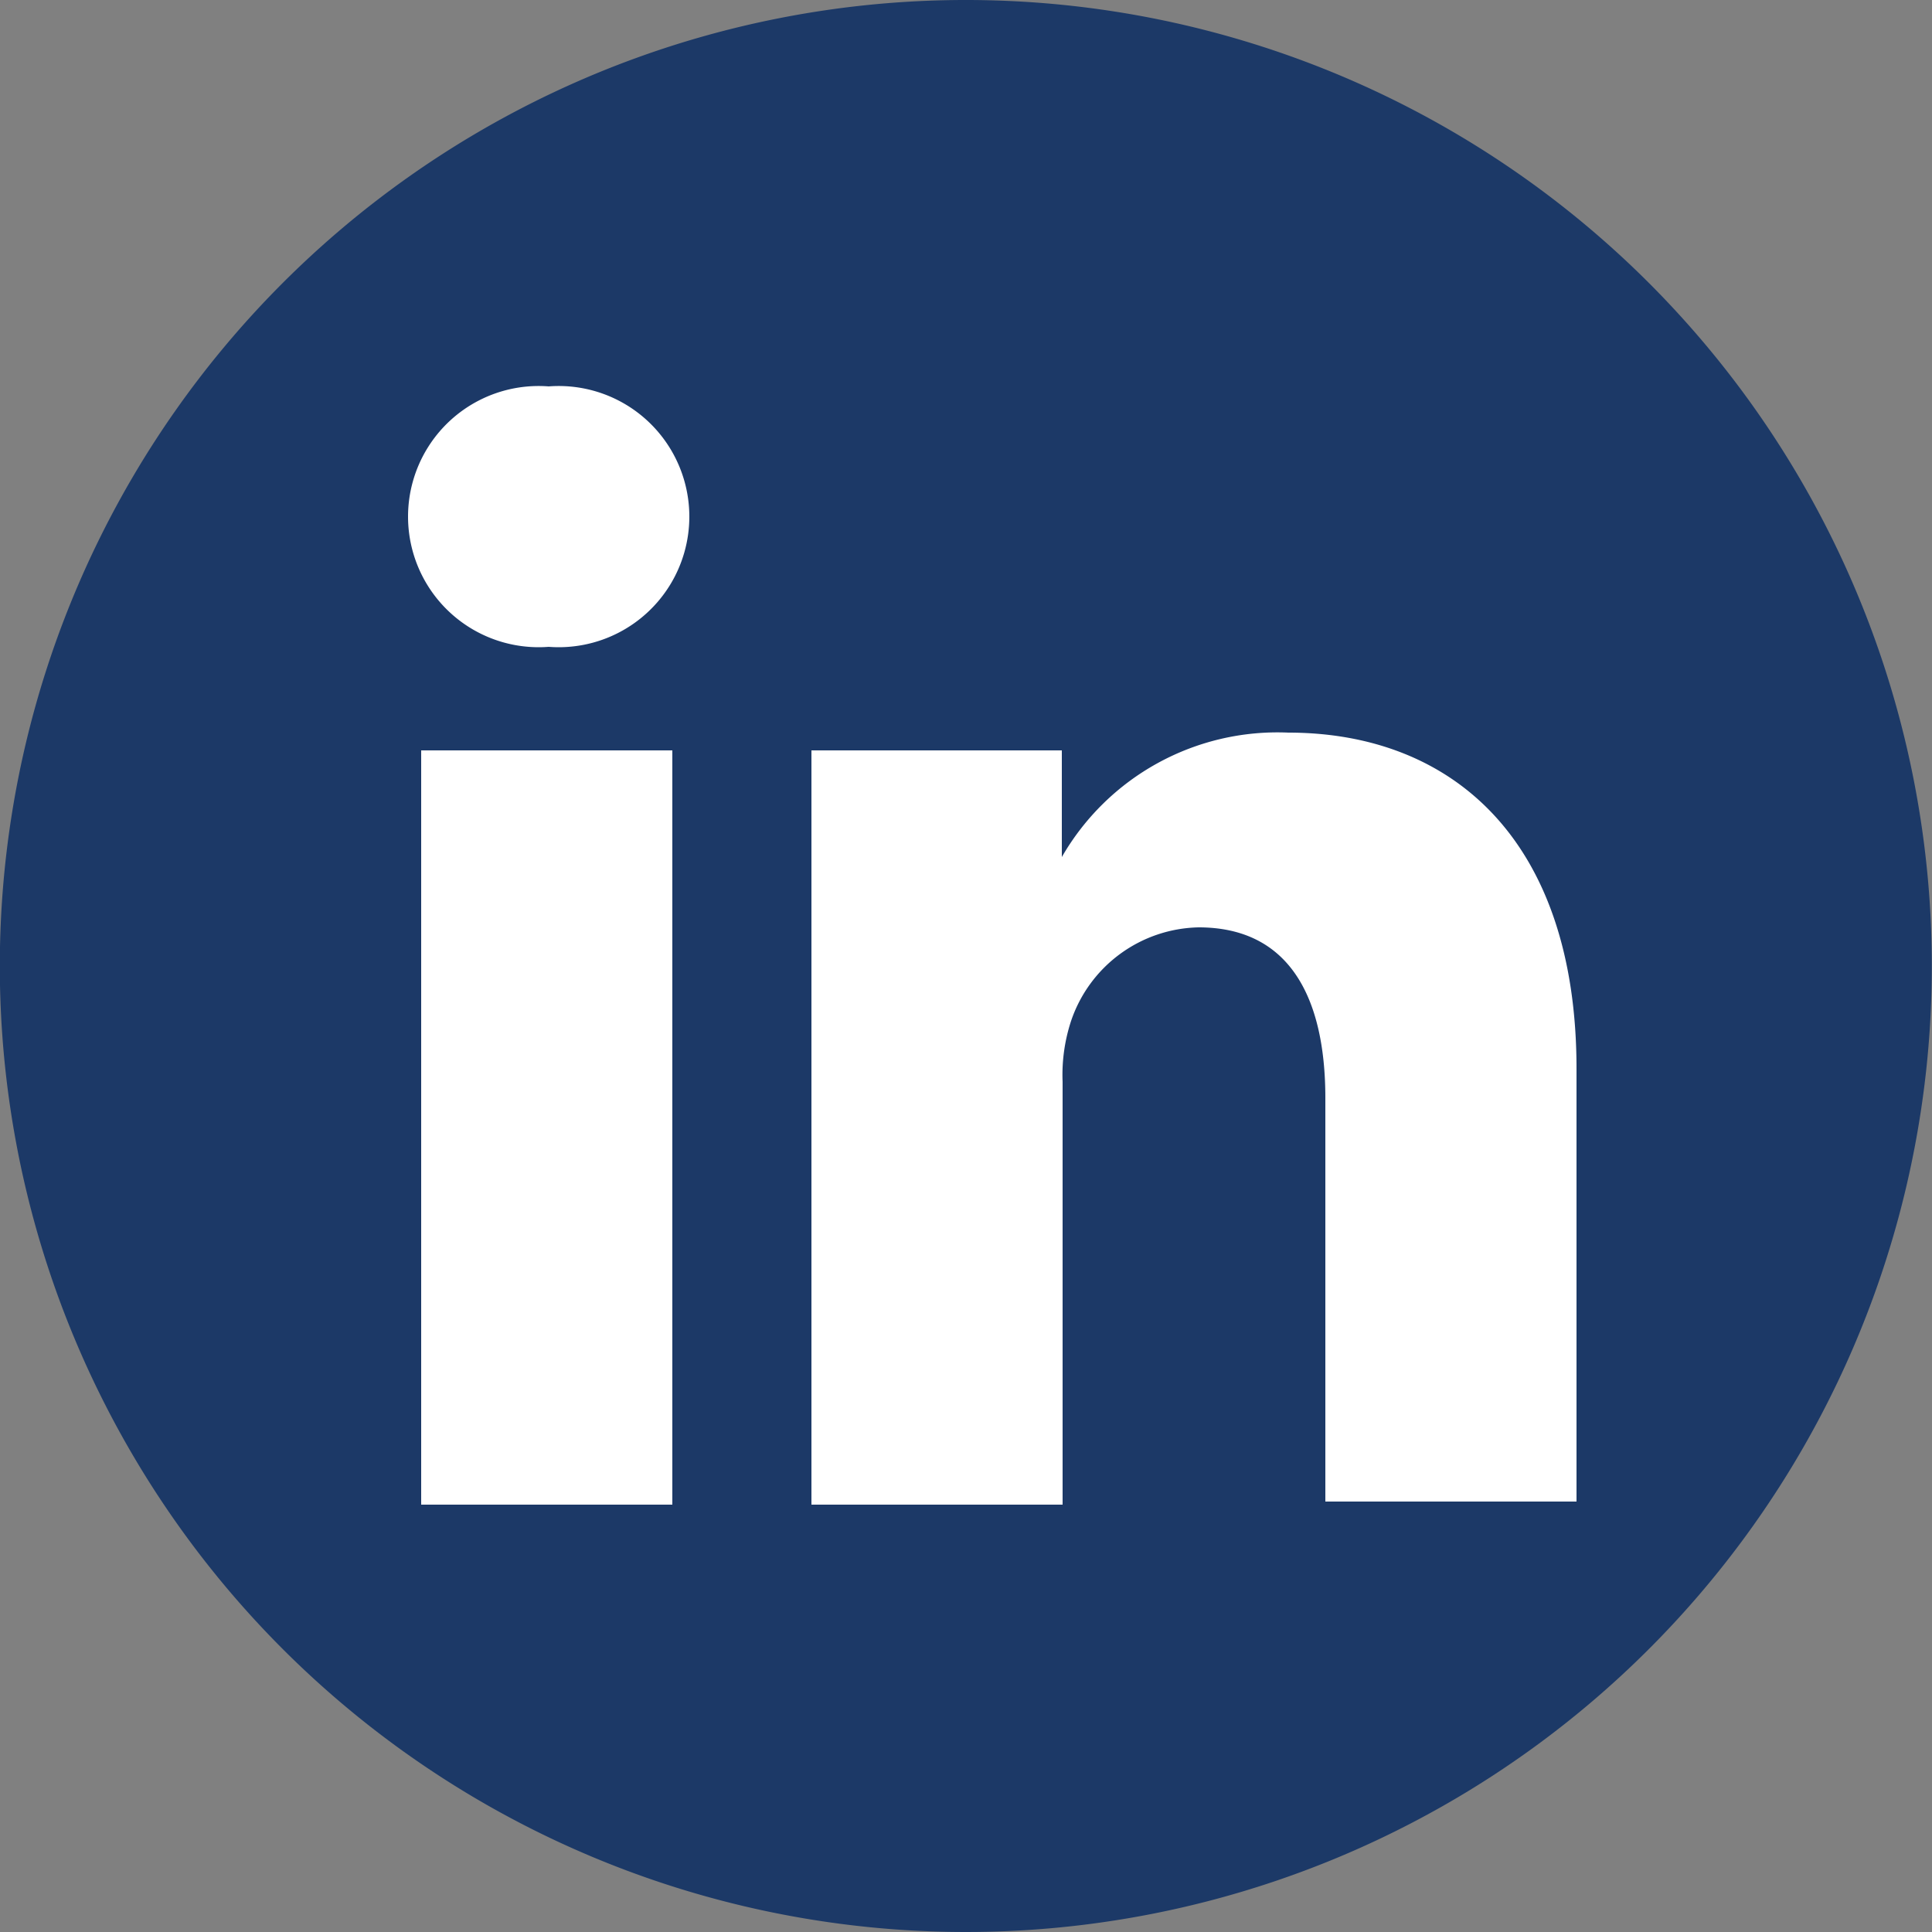 <svg xmlns="http://www.w3.org/2000/svg" viewBox="0 0 25 25"><rect x="0" y="0" width="25" height="25" fill="#808080" stroke="none"/><defs><style>.cls-1{fill:#1c3967;}.cls-2{fill:#fff;}</style></defs><title>Asset 5w</title><g id="Layer_2" data-name="Layer 2"><g id="Layer_1-2" data-name="Layer 1"><path class="cls-1" d="M12.5,0a12.5,12.5,0,1,1-2.44.24A12.47,12.47,0,0,1,12.5,0Z"/><rect class="cls-2" x="5.45" y="9.71" width="3.25" height="9.76"/><path class="cls-2" d="M7.1,5a1.69,1.69,0,1,0,0,3.37h0A1.69,1.69,0,1,0,7.1,5Z"/><path class="cls-2" d="M16.67,9.48a3.22,3.22,0,0,0-2.93,1.61V9.71H10.5v9.76h3.25V14a2.23,2.23,0,0,1,.11-.79A1.78,1.78,0,0,1,15.51,12c1.17,0,1.64.9,1.64,2.21v5.22H20.4v-5.6C20.4,10.88,18.8,9.48,16.67,9.48Z"/></g></g></svg>